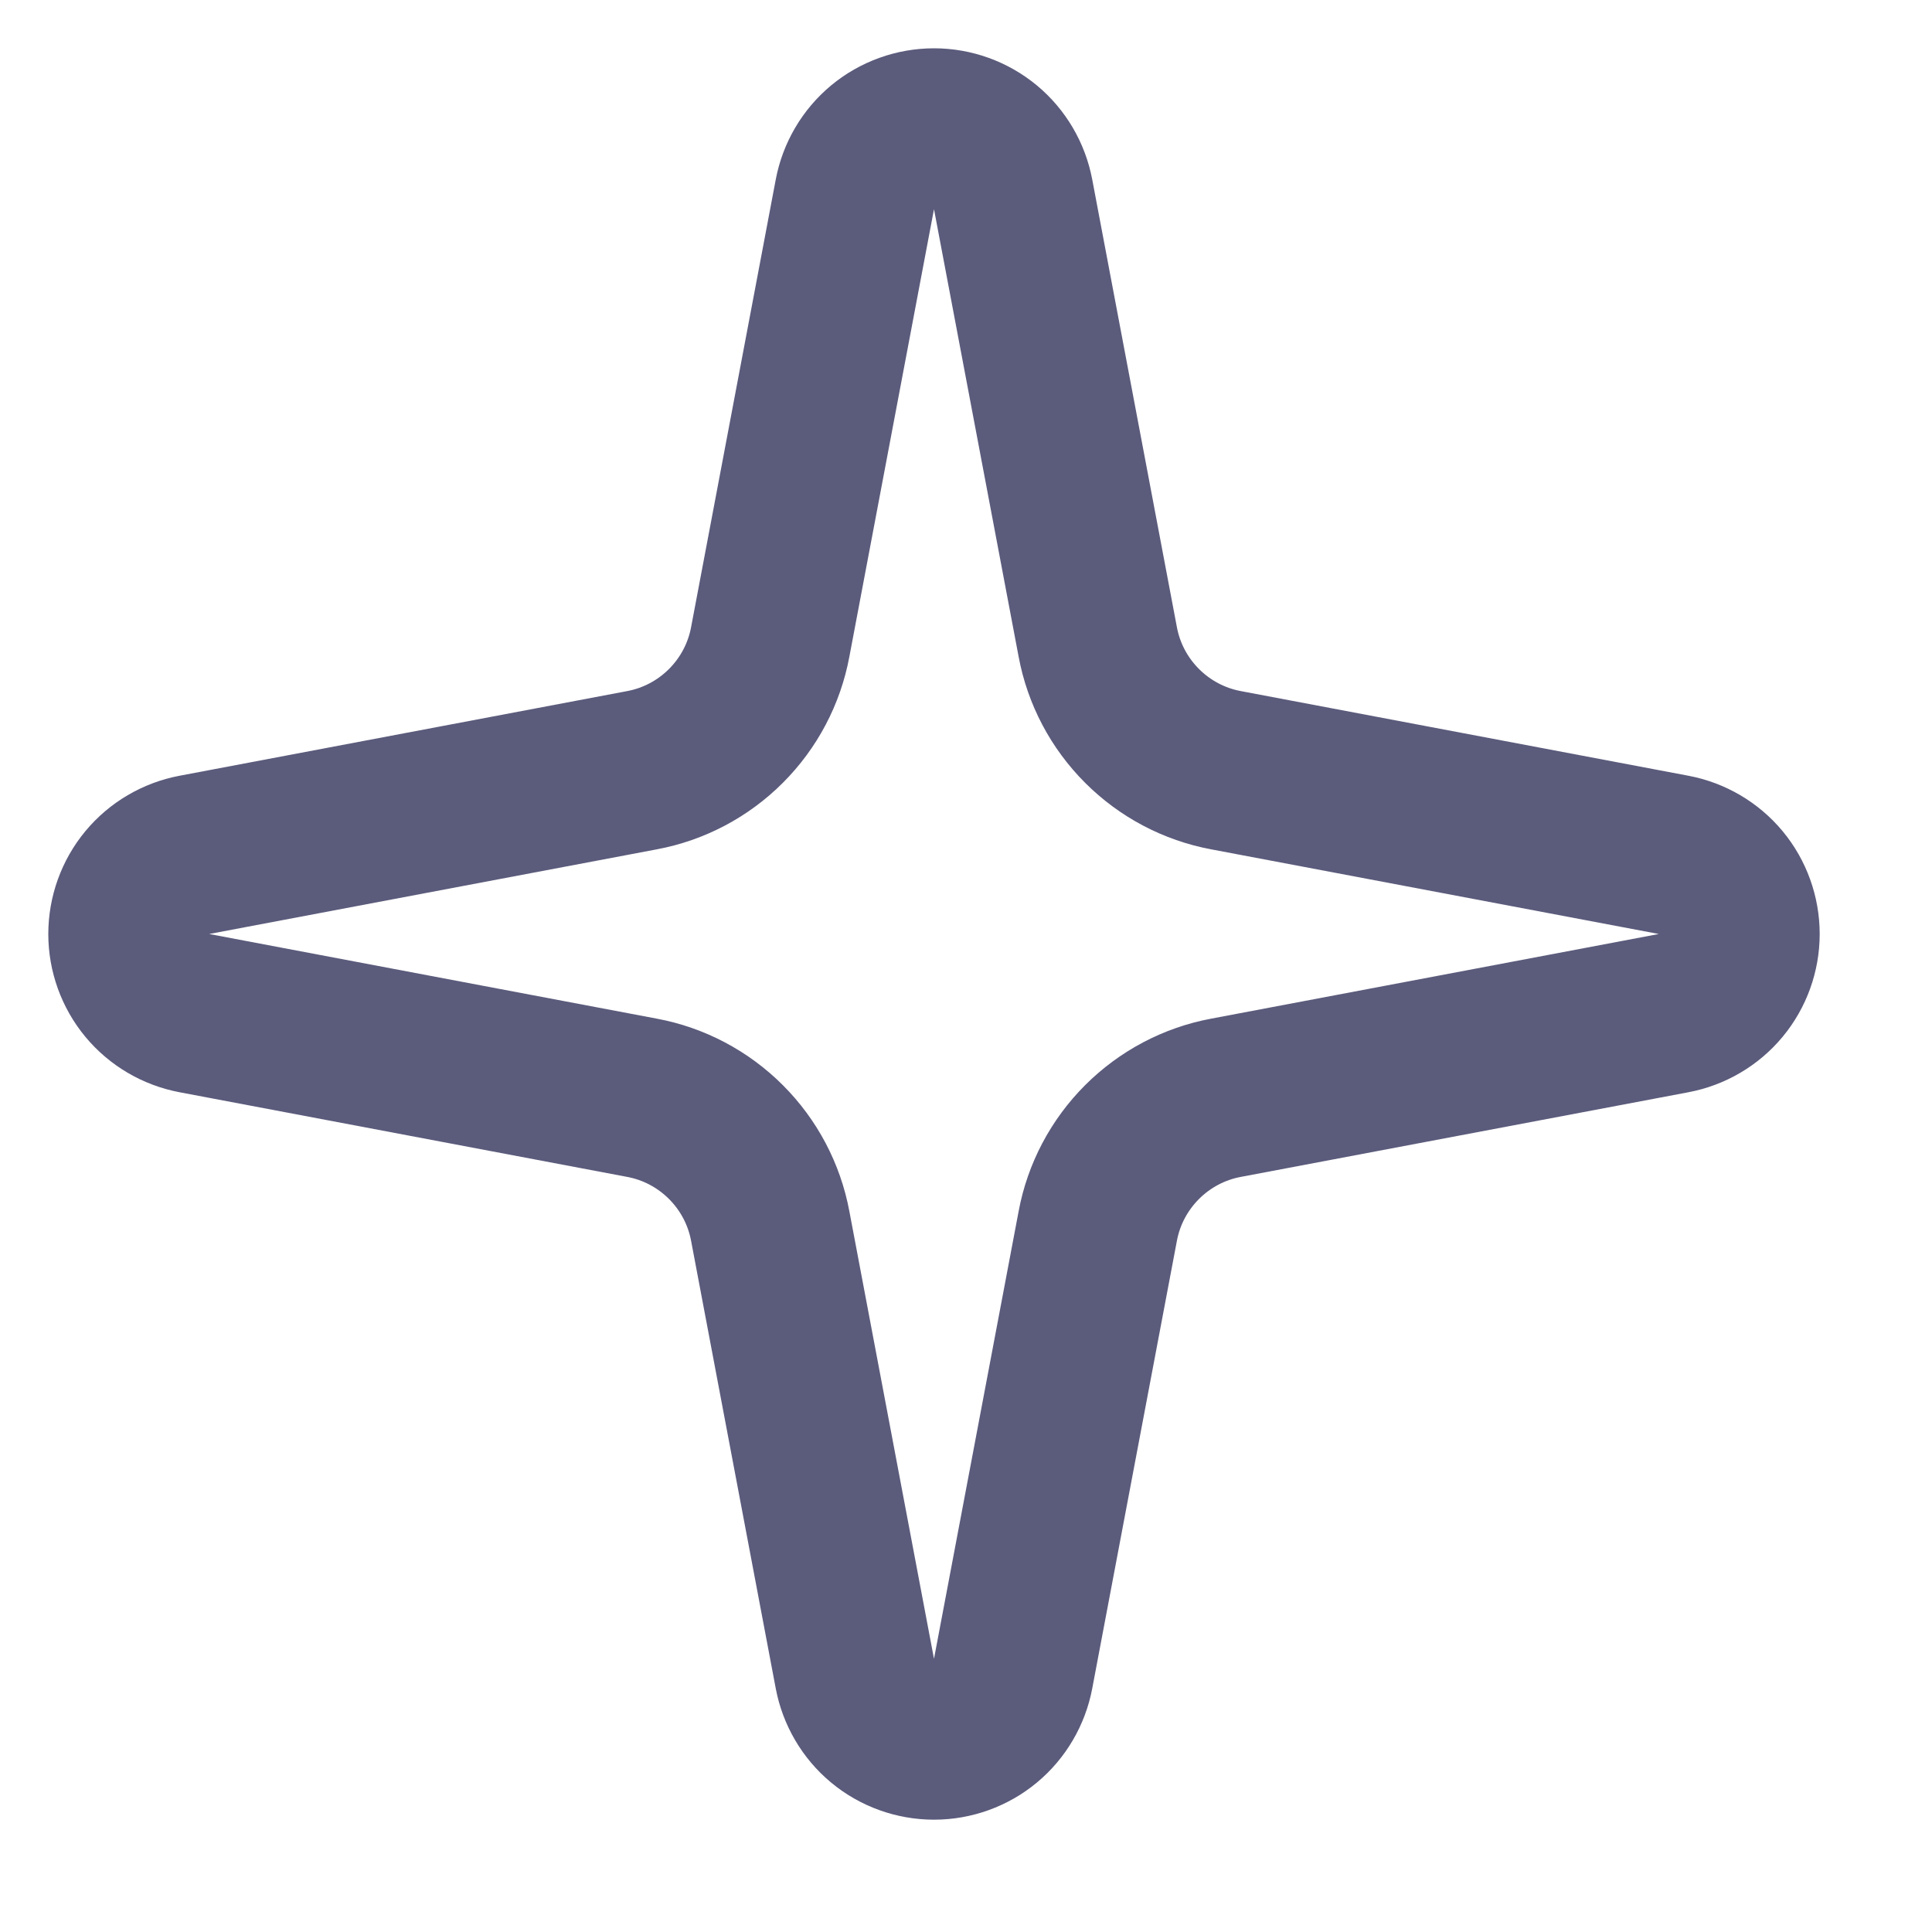 <svg preserveAspectRatio="none" width="100%" height="100%" overflow="visible" style="display: block;" viewBox="0 0 15 15" fill="none" xmlns="http://www.w3.org/2000/svg">
<path id="Vector" d="M6.637 1.51C6.664 1.367 6.74 1.237 6.852 1.144C6.964 1.051 7.106 1 7.252 1C7.397 1 7.539 1.051 7.651 1.144C7.763 1.237 7.839 1.367 7.866 1.51L8.523 4.984C8.569 5.231 8.689 5.458 8.867 5.636C9.045 5.814 9.272 5.934 9.519 5.98L12.993 6.637C13.136 6.664 13.266 6.74 13.359 6.852C13.452 6.964 13.503 7.106 13.503 7.252C13.503 7.397 13.452 7.539 13.359 7.651C13.266 7.763 13.136 7.839 12.993 7.866L9.519 8.523C9.272 8.569 9.045 8.689 8.867 8.867C8.689 9.045 8.569 9.272 8.523 9.519L7.866 12.993C7.839 13.136 7.763 13.266 7.651 13.359C7.539 13.452 7.397 13.503 7.252 13.503C7.106 13.503 6.964 13.452 6.852 13.359C6.74 13.266 6.664 13.136 6.637 12.993L5.98 9.519C5.934 9.272 5.814 9.045 5.636 8.867C5.458 8.689 5.231 8.569 4.984 8.523L1.51 7.866C1.367 7.839 1.237 7.763 1.144 7.651C1.051 7.539 1 7.397 1 7.252C1 7.106 1.051 6.964 1.144 6.852C1.237 6.74 1.367 6.664 1.51 6.637L4.984 5.98C5.231 5.934 5.458 5.814 5.636 5.636C5.814 5.458 5.934 5.231 5.98 4.984L6.637 1.51Z" stroke="#5B5B7C" stroke-width="1.25" stroke-linecap="round" stroke-linejoin="round"/>
</svg>
